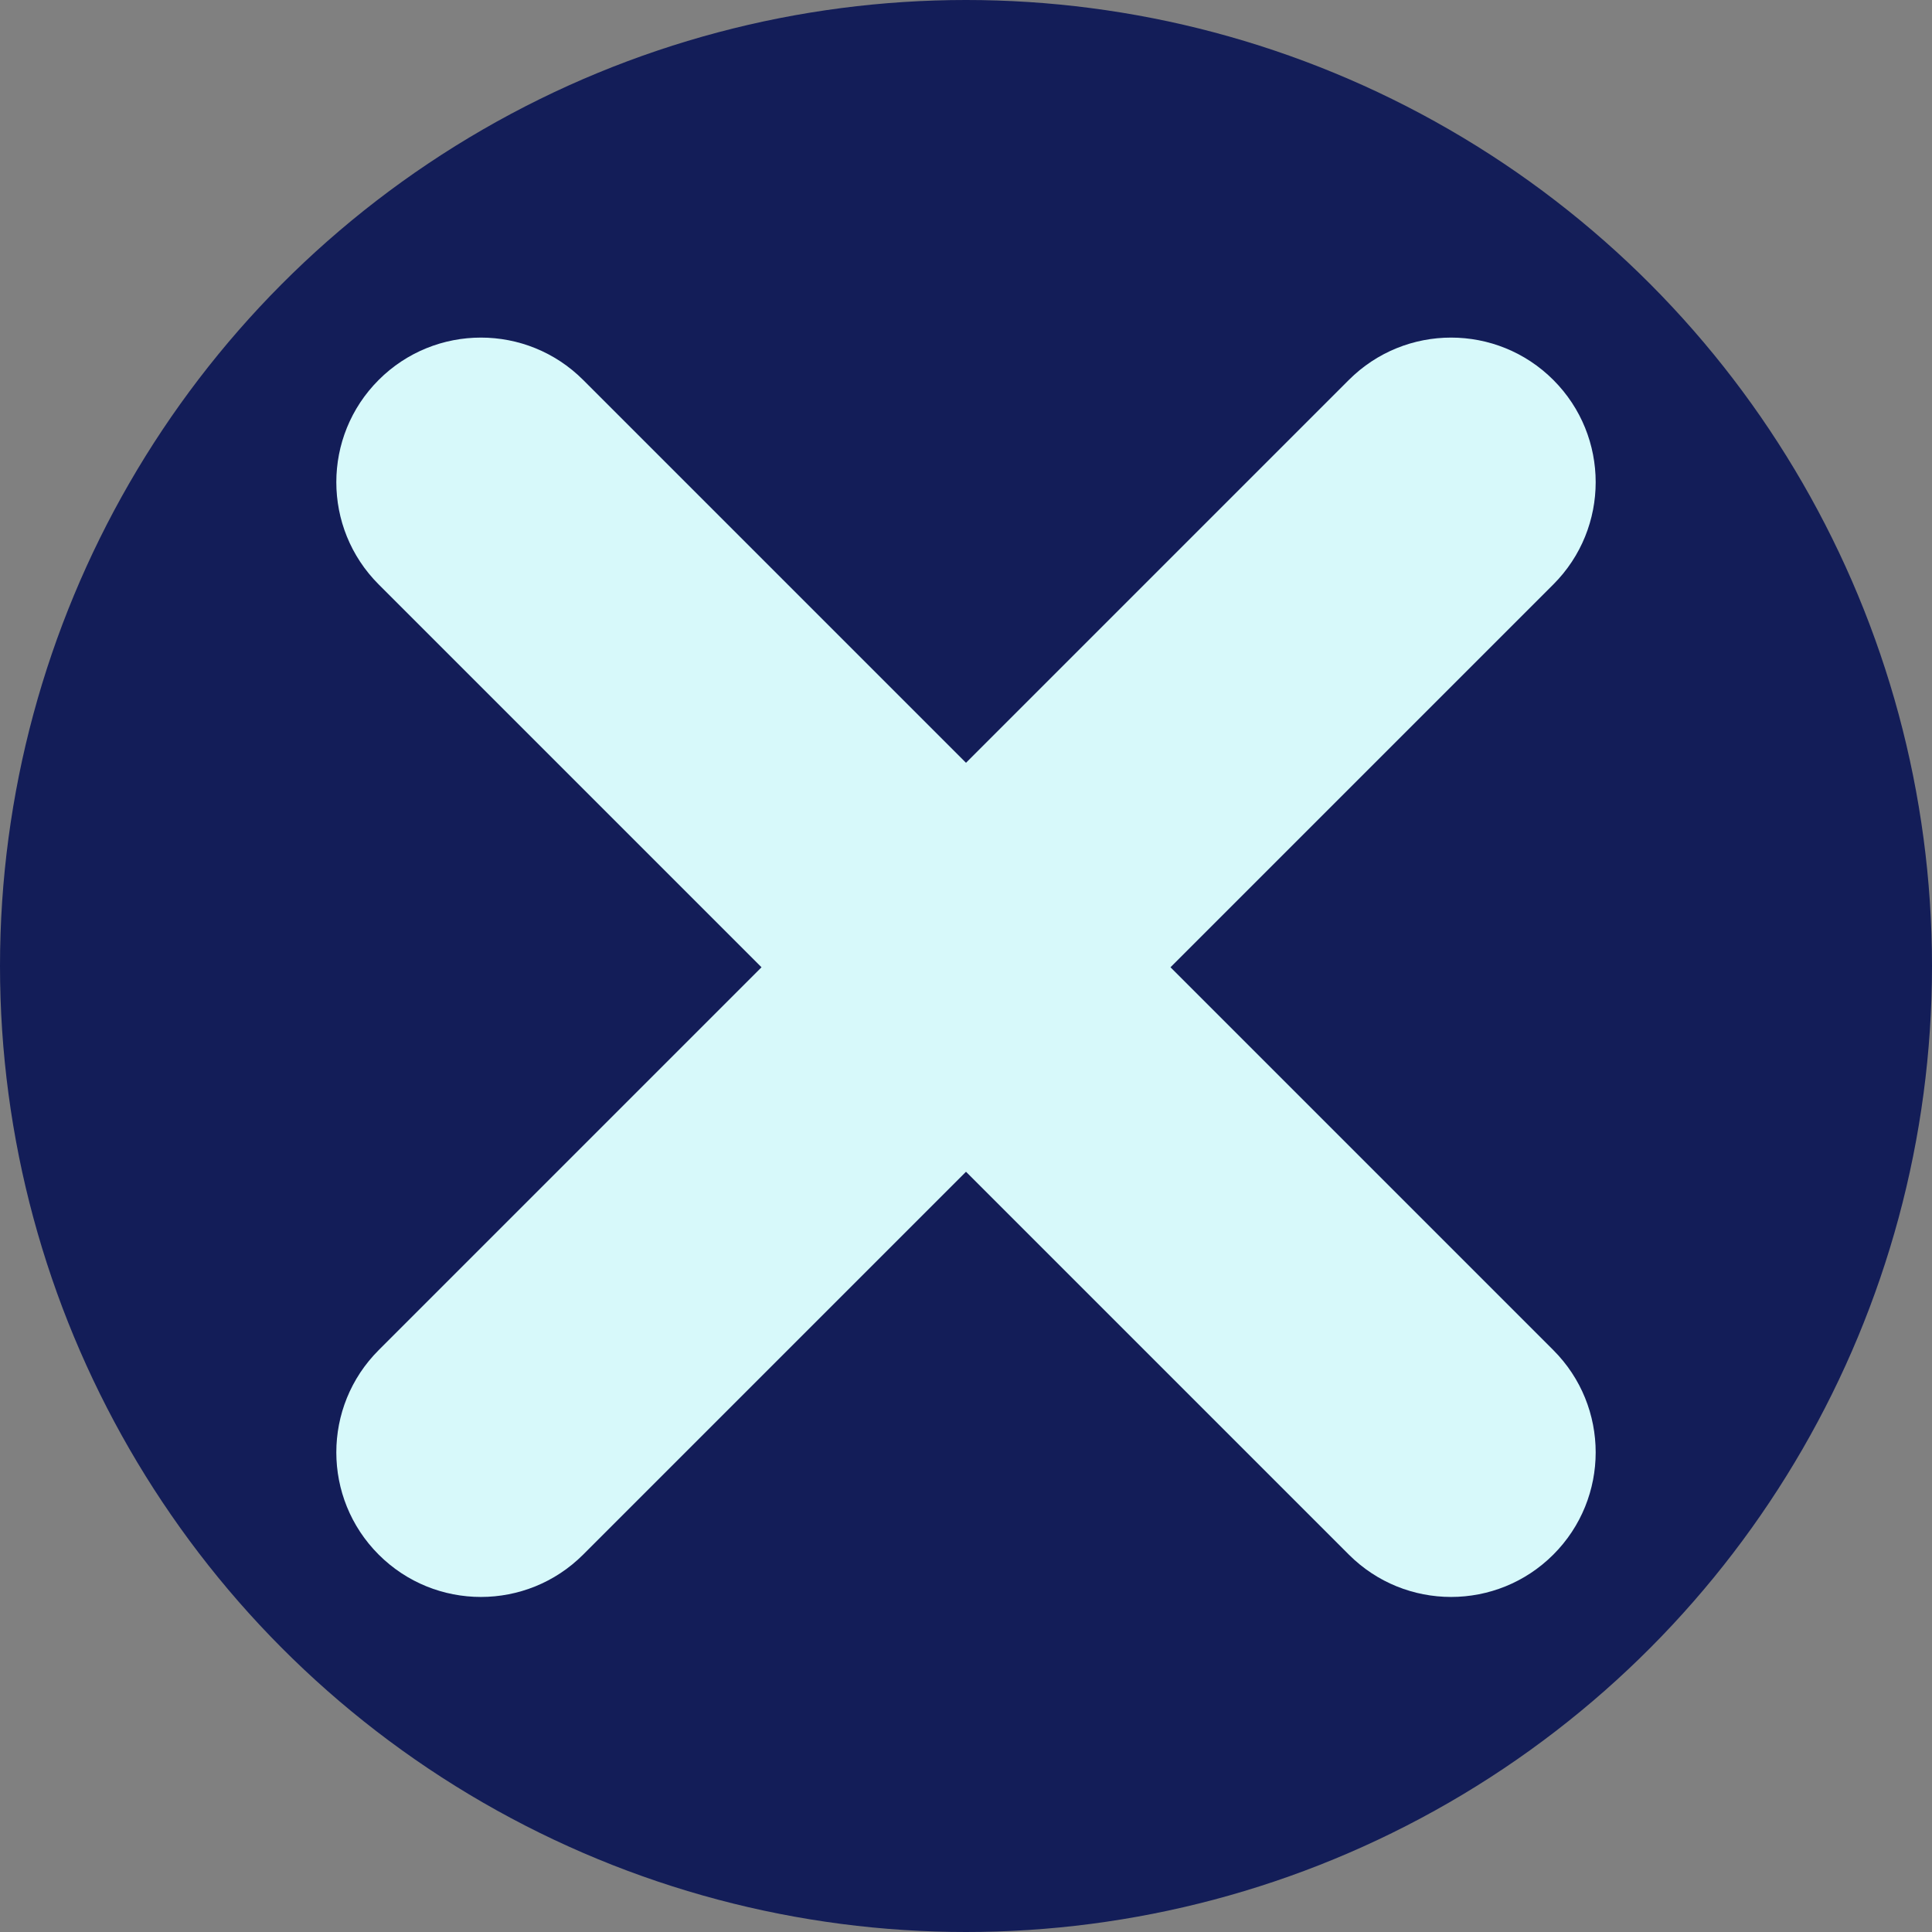 <?xml version="1.0" encoding="UTF-8" standalone="no"?><svg xmlns="http://www.w3.org/2000/svg" xmlns:xlink="http://www.w3.org/1999/xlink" fill="#000000" height="1000" preserveAspectRatio="xMidYMid meet" version="1" viewBox="0.0 0.0 1000.0 1000.0" width="1000" zoomAndPan="magnify"><rect x="0.0" y="0.0" width="1000.0" height="1000.0" fill="#808080" stroke="none"/><g><g id="change1_1"><circle cx="500" cy="500" fill="#131d58" r="500"/></g><g id="change2_1"><path d="M605.84,500.66L804,302.5c29.23-29.23,29.23-76.61,0-105.84c-29.23-29.23-76.61-29.23-105.84,0L500,394.82 L301.84,196.66c-29.23-29.23-76.62-29.23-105.84,0c-29.23,29.23-29.23,76.61,0,105.84l198.16,198.16L196,698.82 c-29.23,29.23-29.23,76.61,0,105.84c14.61,14.61,33.77,21.92,52.92,21.92c19.15,0,38.31-7.31,52.92-21.92L500,606.5l198.16,198.16 c14.61,14.61,33.77,21.92,52.92,21.92c19.15,0,38.31-7.31,52.92-21.92c29.23-29.23,29.23-76.61,0-105.84L605.84,500.66z" fill="#d7f9fa"/></g></g></svg>